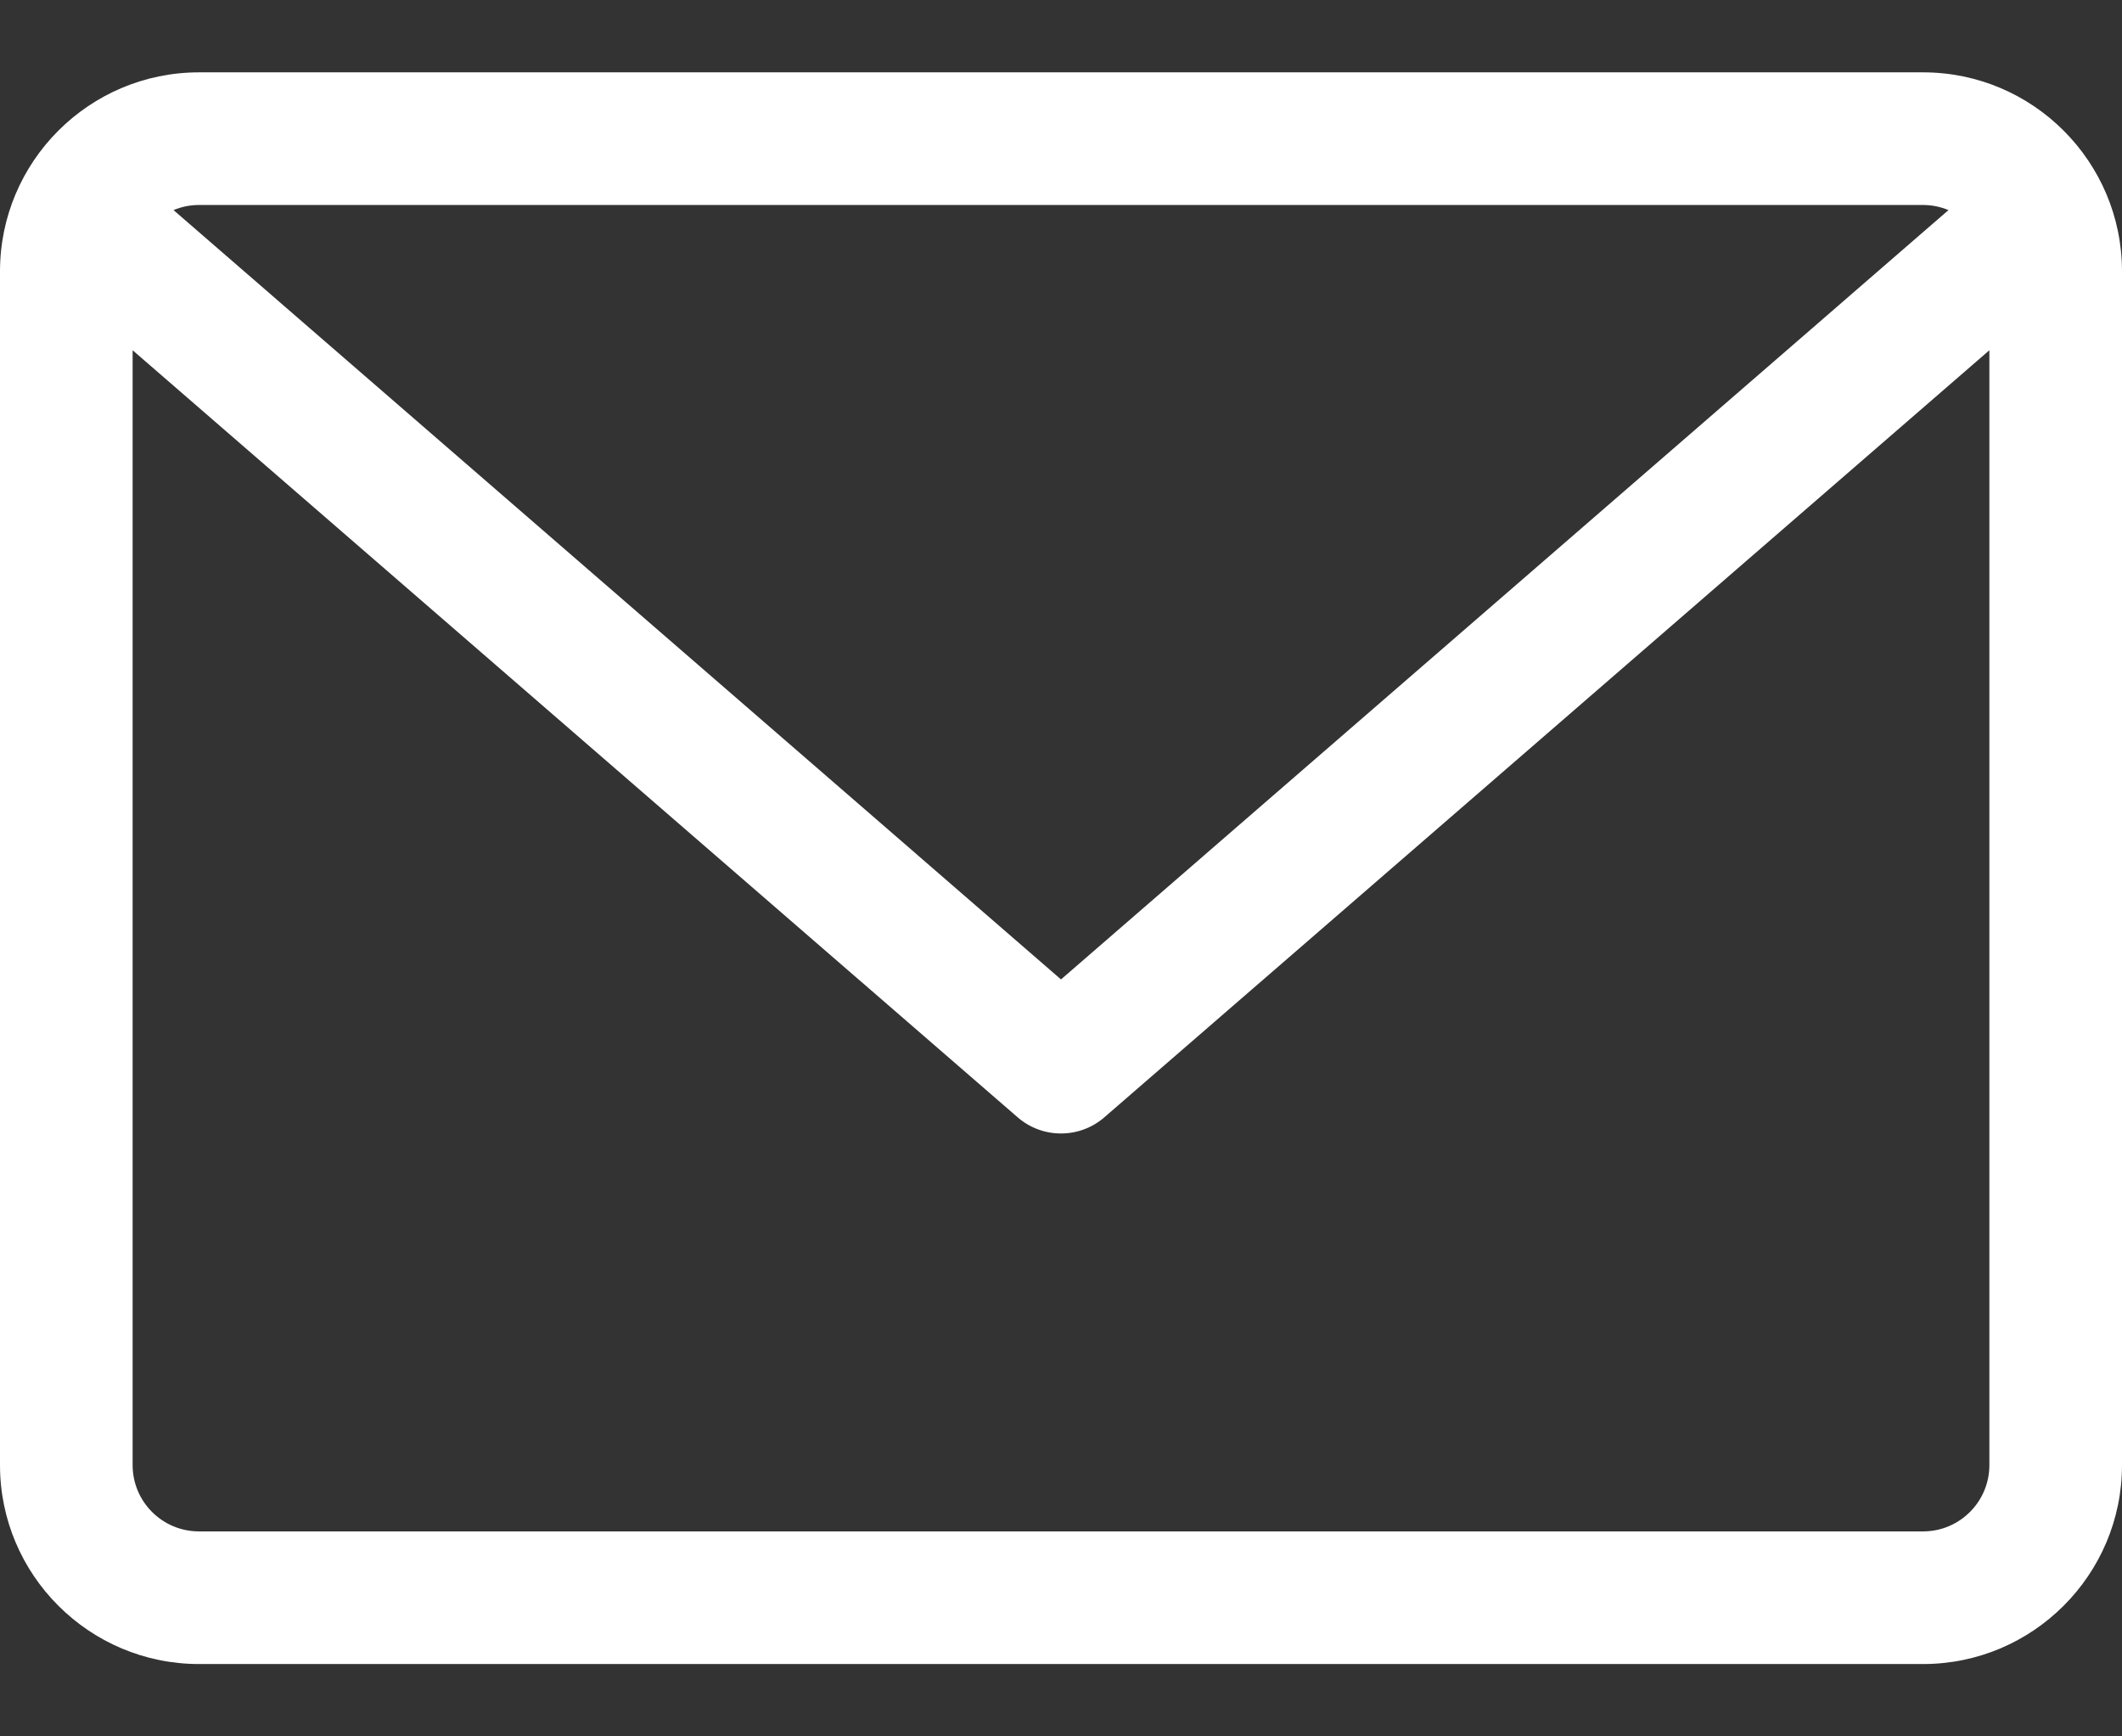 <svg width="22" height="18" viewBox="0 0 22 18" fill="none" xmlns="http://www.w3.org/2000/svg">
<rect x="0" y="0" width="22" height="18" fill="#333333" stroke="none"/>
<path d="M19.938 0.75H2.063C0.925 0.75 0 1.675 0 2.813V15.188C0 16.325 0.925 17.25 2.063 17.25H19.938C21.075 17.25 22 16.325 22 15.188V2.813C22 1.675 21.075 0.75 19.938 0.75ZM19.938 2.125C20.031 2.125 20.12 2.144 20.201 2.178L11 10.153L1.799 2.178C1.88 2.144 1.969 2.125 2.062 2.125H19.938ZM19.938 15.875H2.063C1.683 15.875 1.375 15.567 1.375 15.188V3.631L10.55 11.582C10.679 11.694 10.839 11.75 11 11.75C11.161 11.75 11.321 11.694 11.45 11.582L20.625 3.631V15.188C20.625 15.567 20.317 15.875 19.938 15.875Z" fill="white"/>
</svg>
